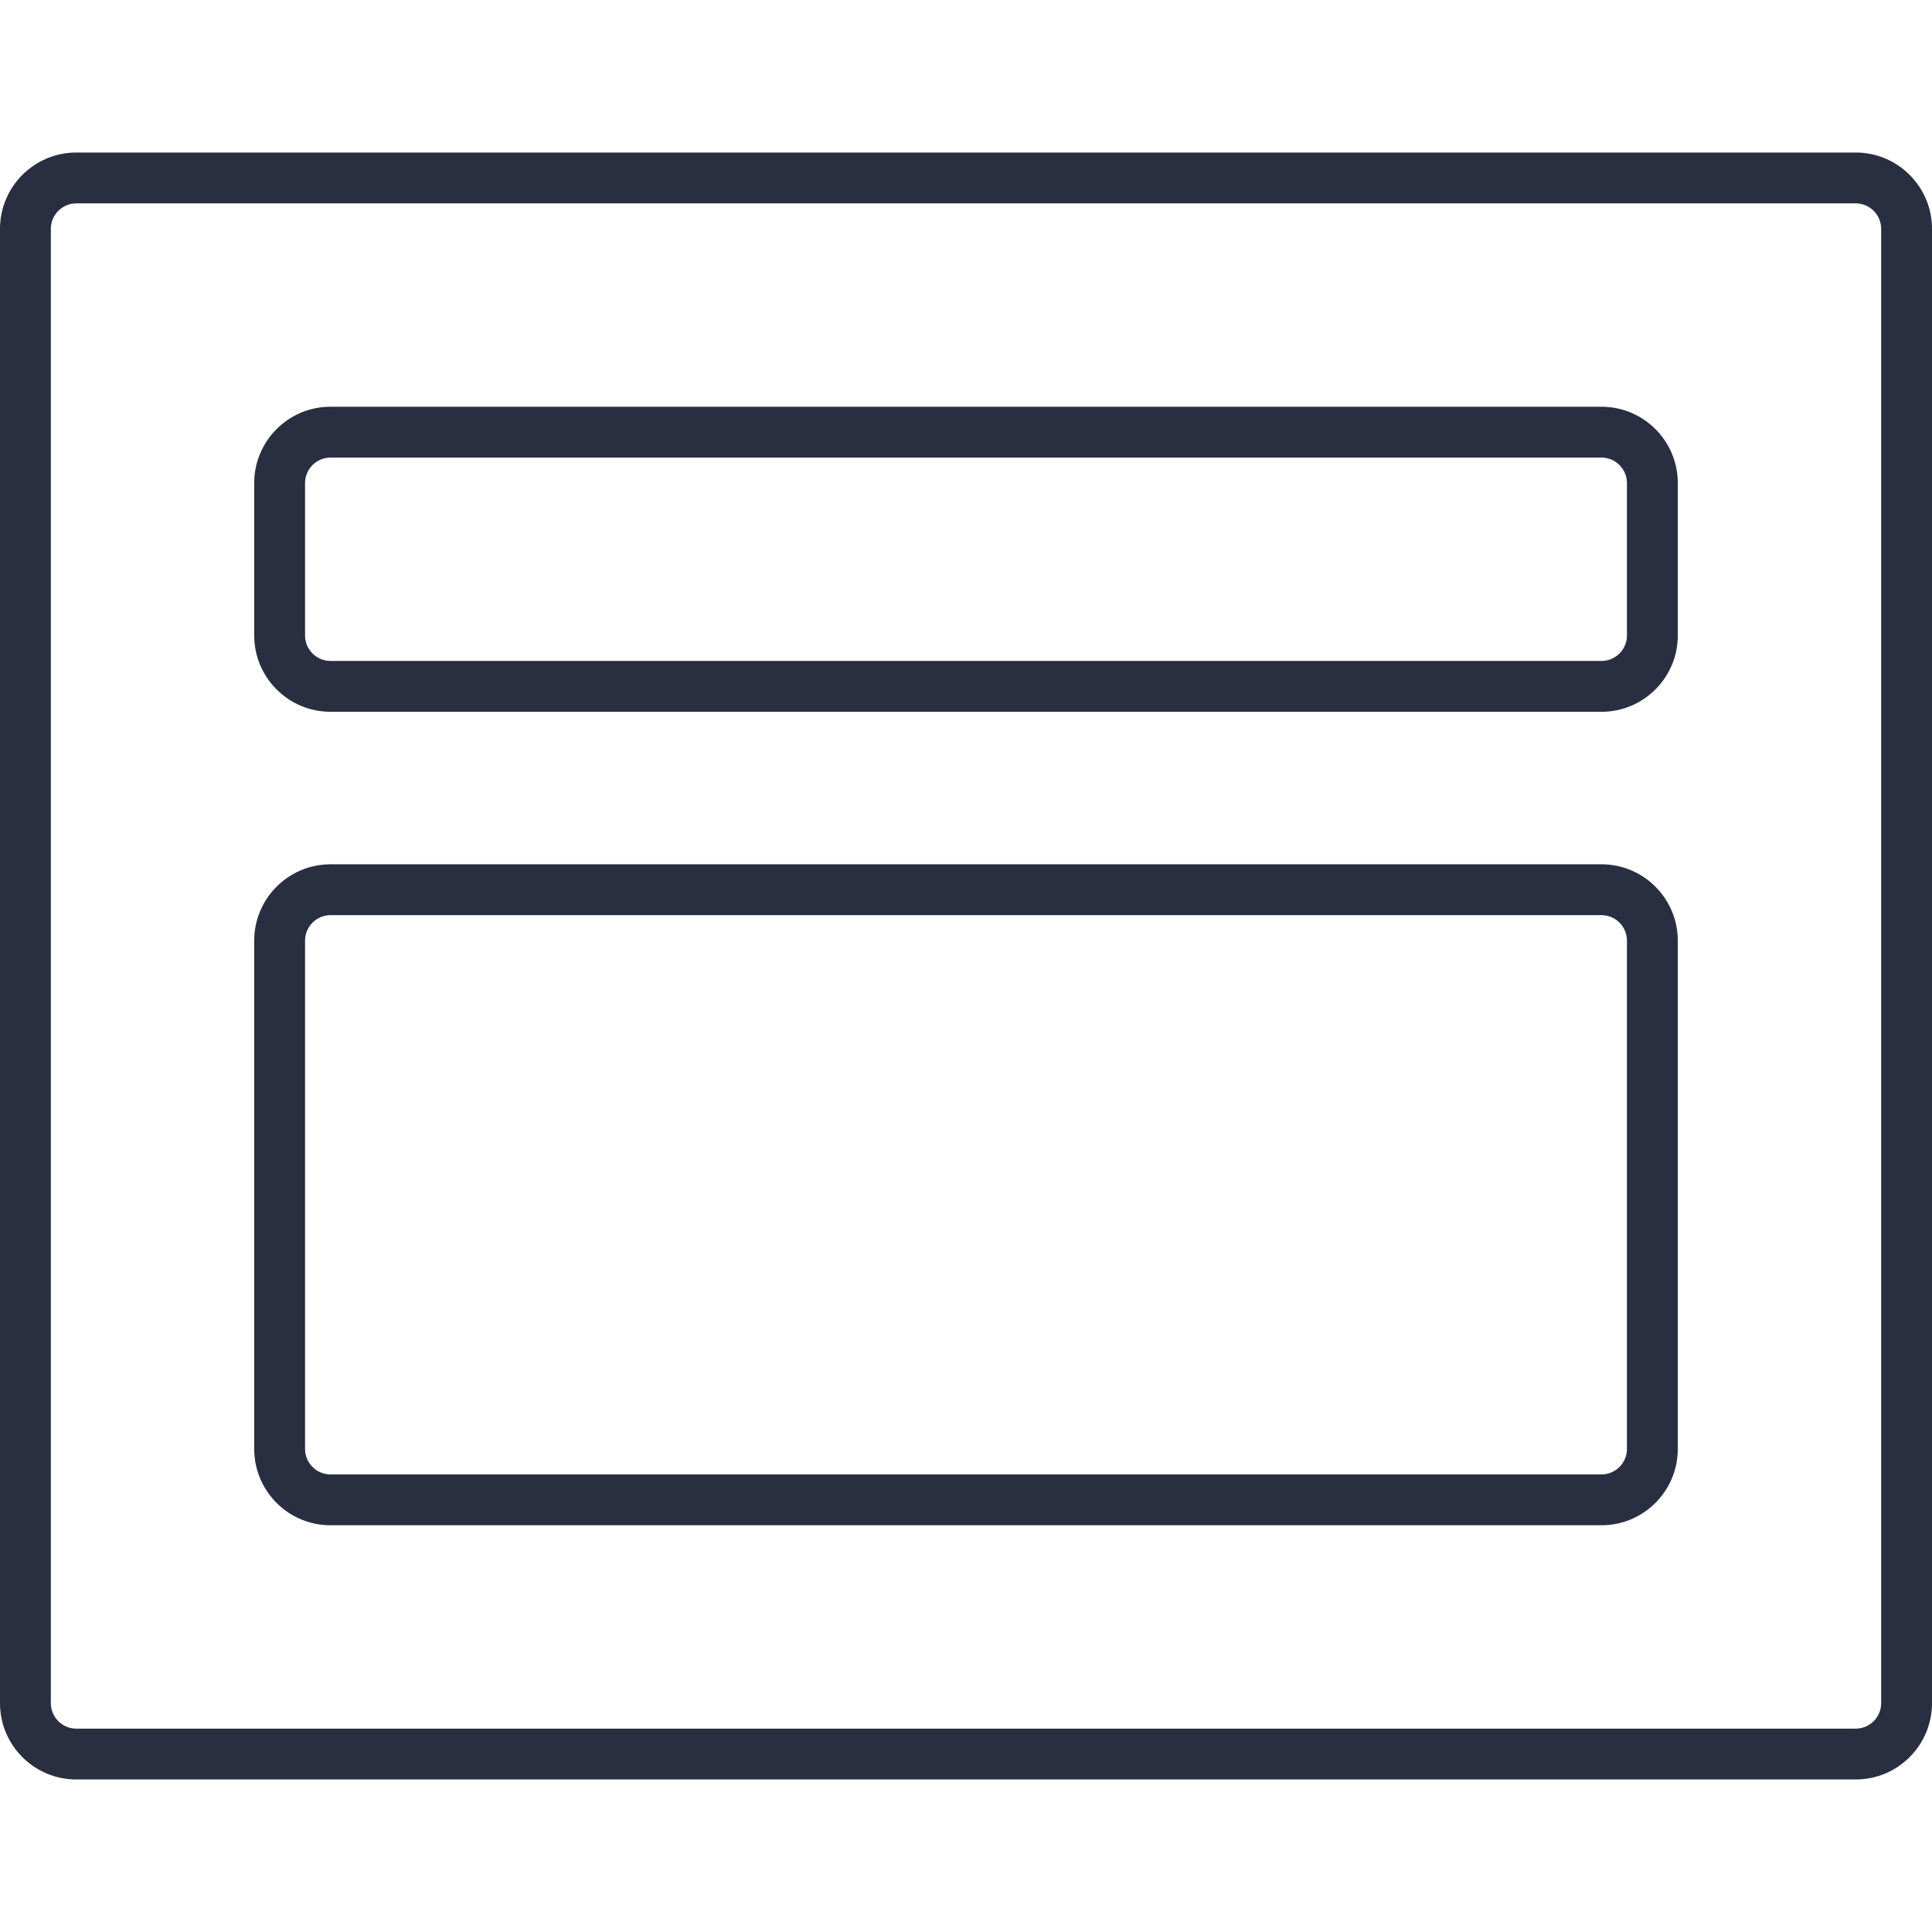<svg fill="#000000" xml:space="preserve" viewBox="0 0 38 32" height="800px" width="800px" xmlns:xlink="http://www.w3.org/1999/xlink" xmlns="http://www.w3.org/2000/svg" id="Layer_1" version="1.1">

<g stroke-width="0" id="SVGRepo_bgCarrier"></g>

<g stroke-linejoin="round" stroke-linecap="round" id="SVGRepo_tracerCarrier"></g>

<g id="SVGRepo_iconCarrier"> <g> <path d="M36.5,0h-35C0.673,0,0,0.673,0,1.5v29C0,31.327,0.673,32,1.5,32h35c0.827,0,1.5-0.673,1.5-1.5v-29 C38,0.673,37.327,0,36.5,0z M37,30.5c0,0.275-0.225,0.5-0.5,0.5h-35C1.225,31,1,30.775,1,30.5v-29C1,1.225,1.225,1,1.5,1h35 C36.775,1,37,1.225,37,1.5V30.5z" fill="#292E40"></path> <path d="M31.5,14h-25C5.673,14,5,14.673,5,15.5v10C5,26.327,5.673,27,6.5,27h25c0.827,0,1.5-0.673,1.5-1.5v-10 C33,14.673,32.327,14,31.5,14z M32,25.5c0,0.275-0.225,0.5-0.5,0.5h-25C6.225,26,6,25.775,6,25.5v-10C6,15.225,6.225,15,6.5,15h25 c0.275,0,0.5,0.225,0.5,0.5V25.5z" fill="#292E40"></path> <path d="M31.5,5h-25C5.673,5,5,5.673,5,6.5v3C5,10.327,5.673,11,6.5,11h25c0.827,0,1.5-0.673,1.5-1.5v-3 C33,5.673,32.327,5,31.5,5z M32,9.5c0,0.275-0.225,0.5-0.5,0.5h-25C6.225,10,6,9.775,6,9.5v-3C6,6.225,6.225,6,6.5,6h25 C31.775,6,32,6.225,32,6.5V9.5z" fill="#292E40"></path> </g> </g>

</svg>